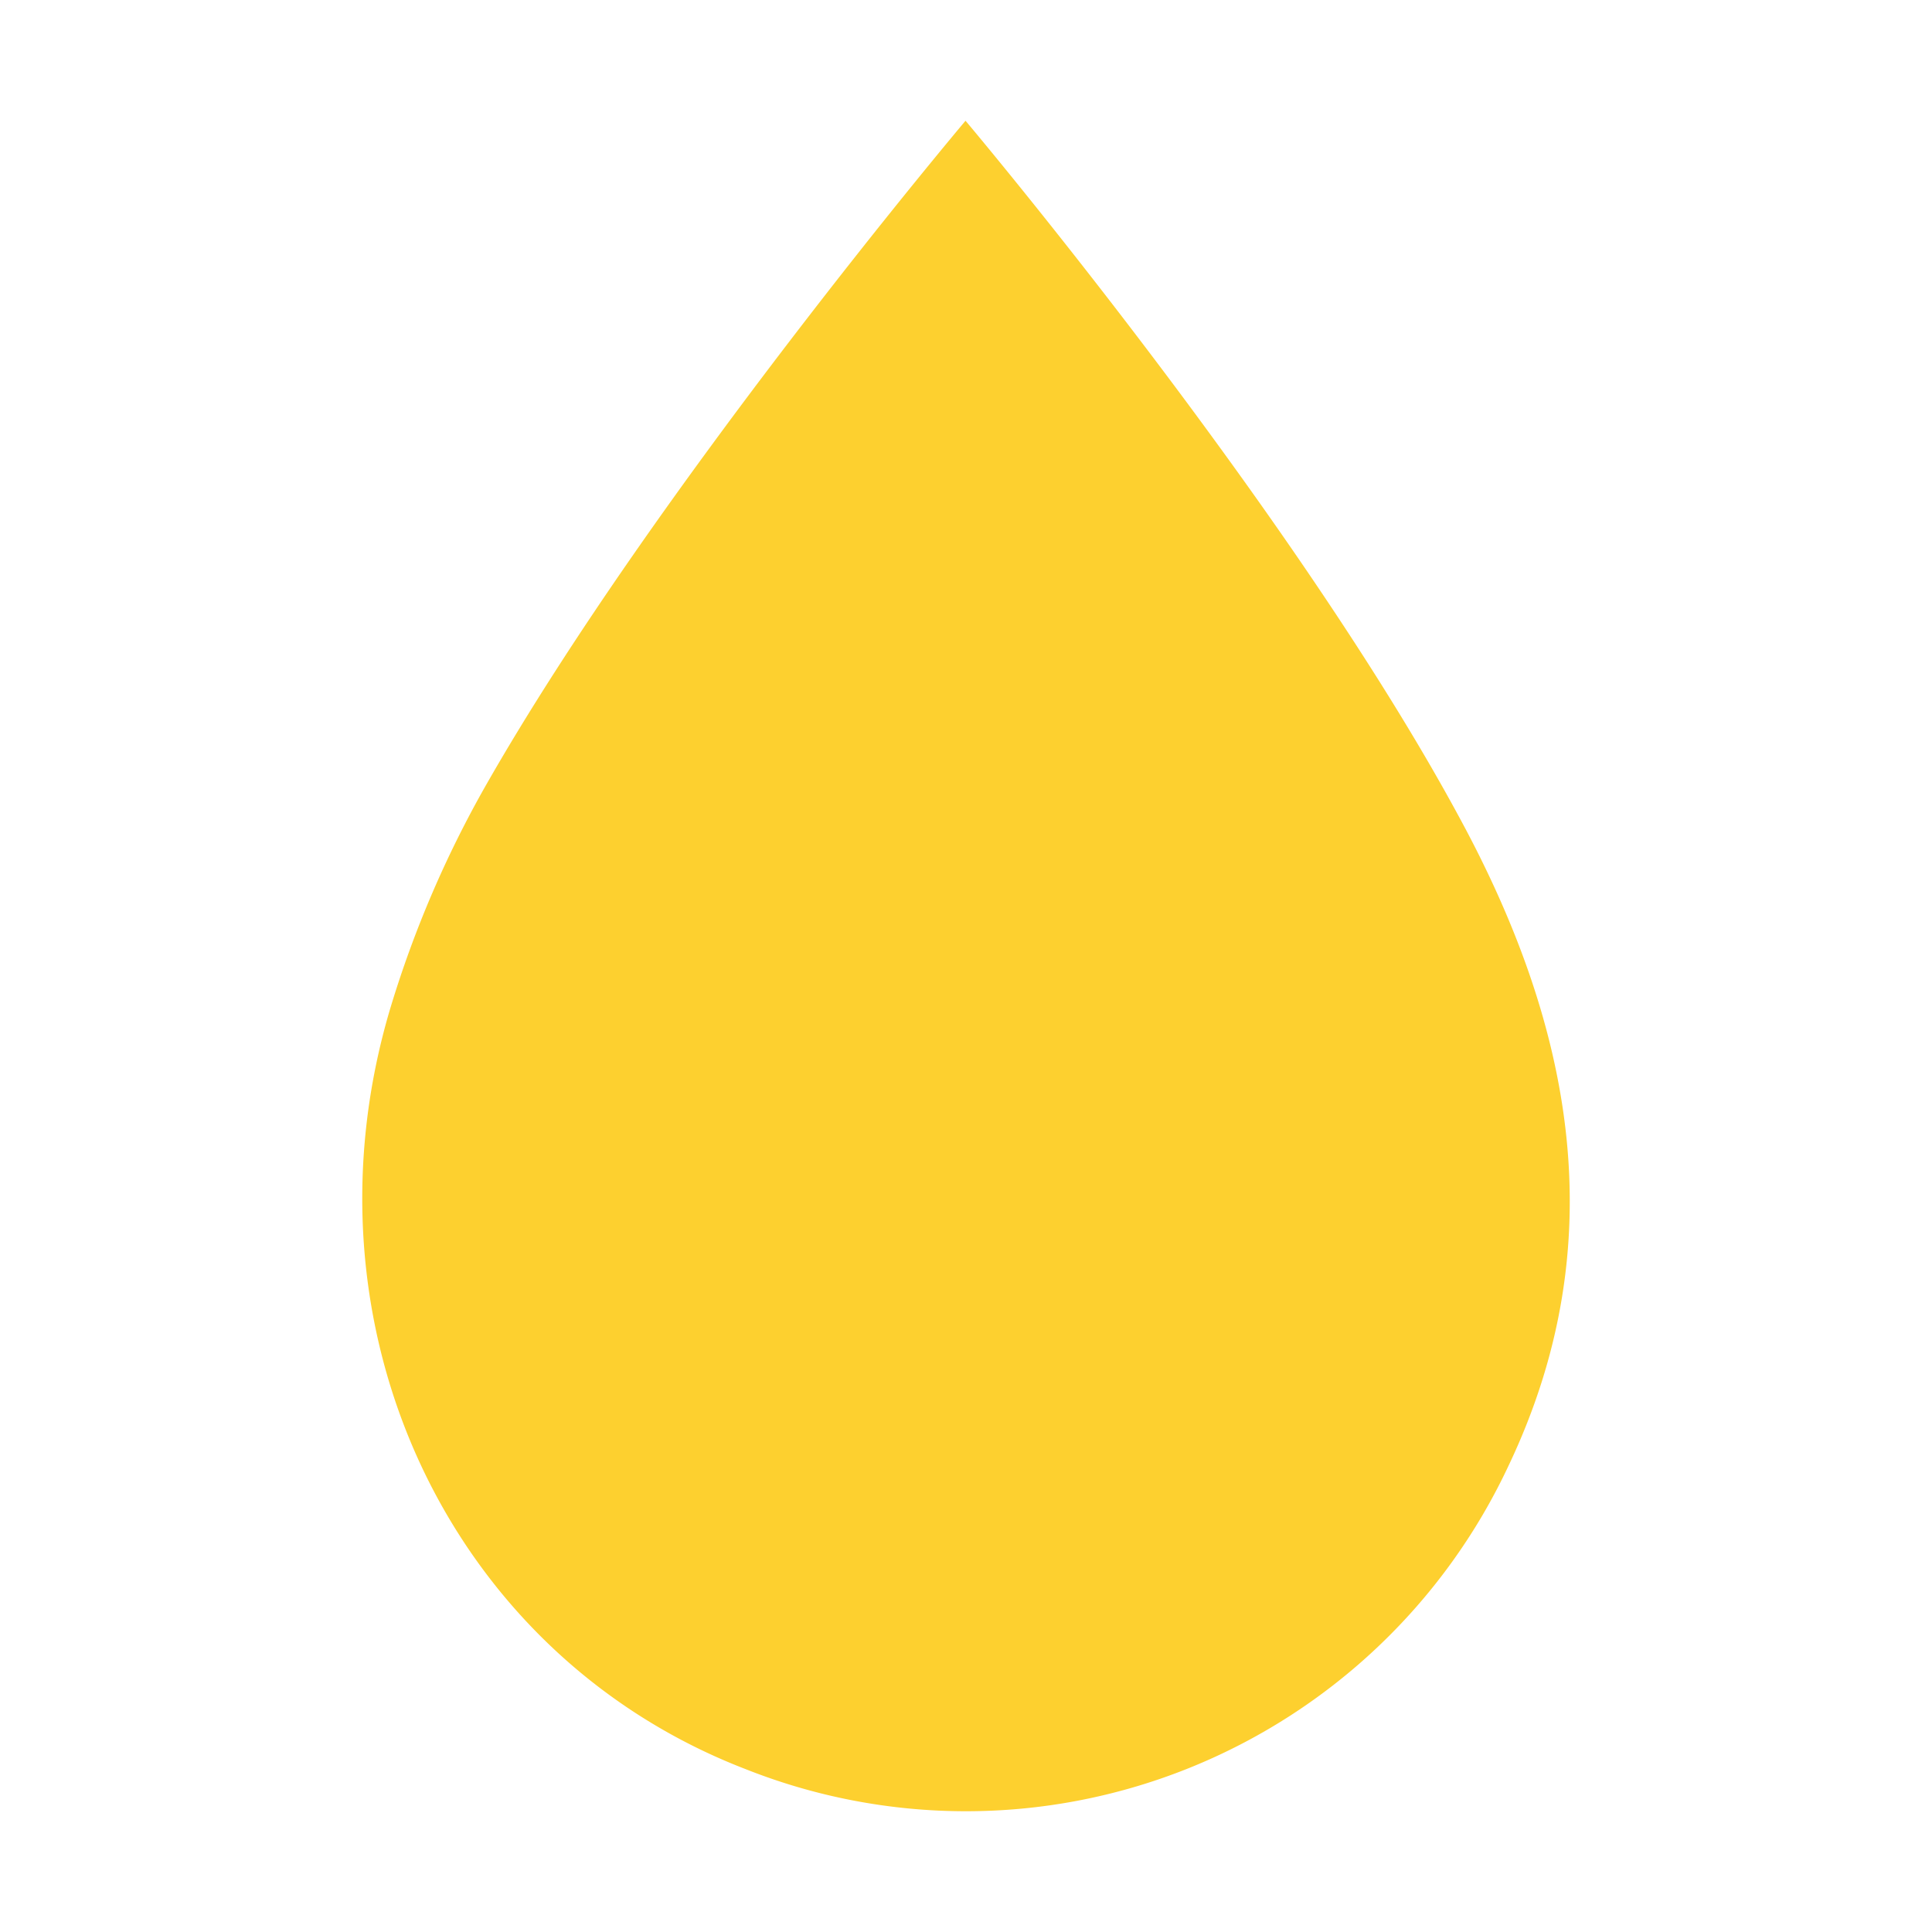 <svg xmlns="http://www.w3.org/2000/svg" width="32" height="32" fill="none" viewBox="0 0 32 32"><path fill="#FDD02F" d="M15.992 2s5.446 6.454 8.207 11.59c1.853 3.435 2.54 7 .788 10.685a9.944 9.944 0 0 1-5.334 5.026 9.899 9.899 0 0 1-7.317-.004C7.418 27.393 4.89 21.96 6.468 16.689c.387-1.28.916-2.514 1.577-3.677C10.837 8.11 15.992 2 15.992 2"/></svg>
